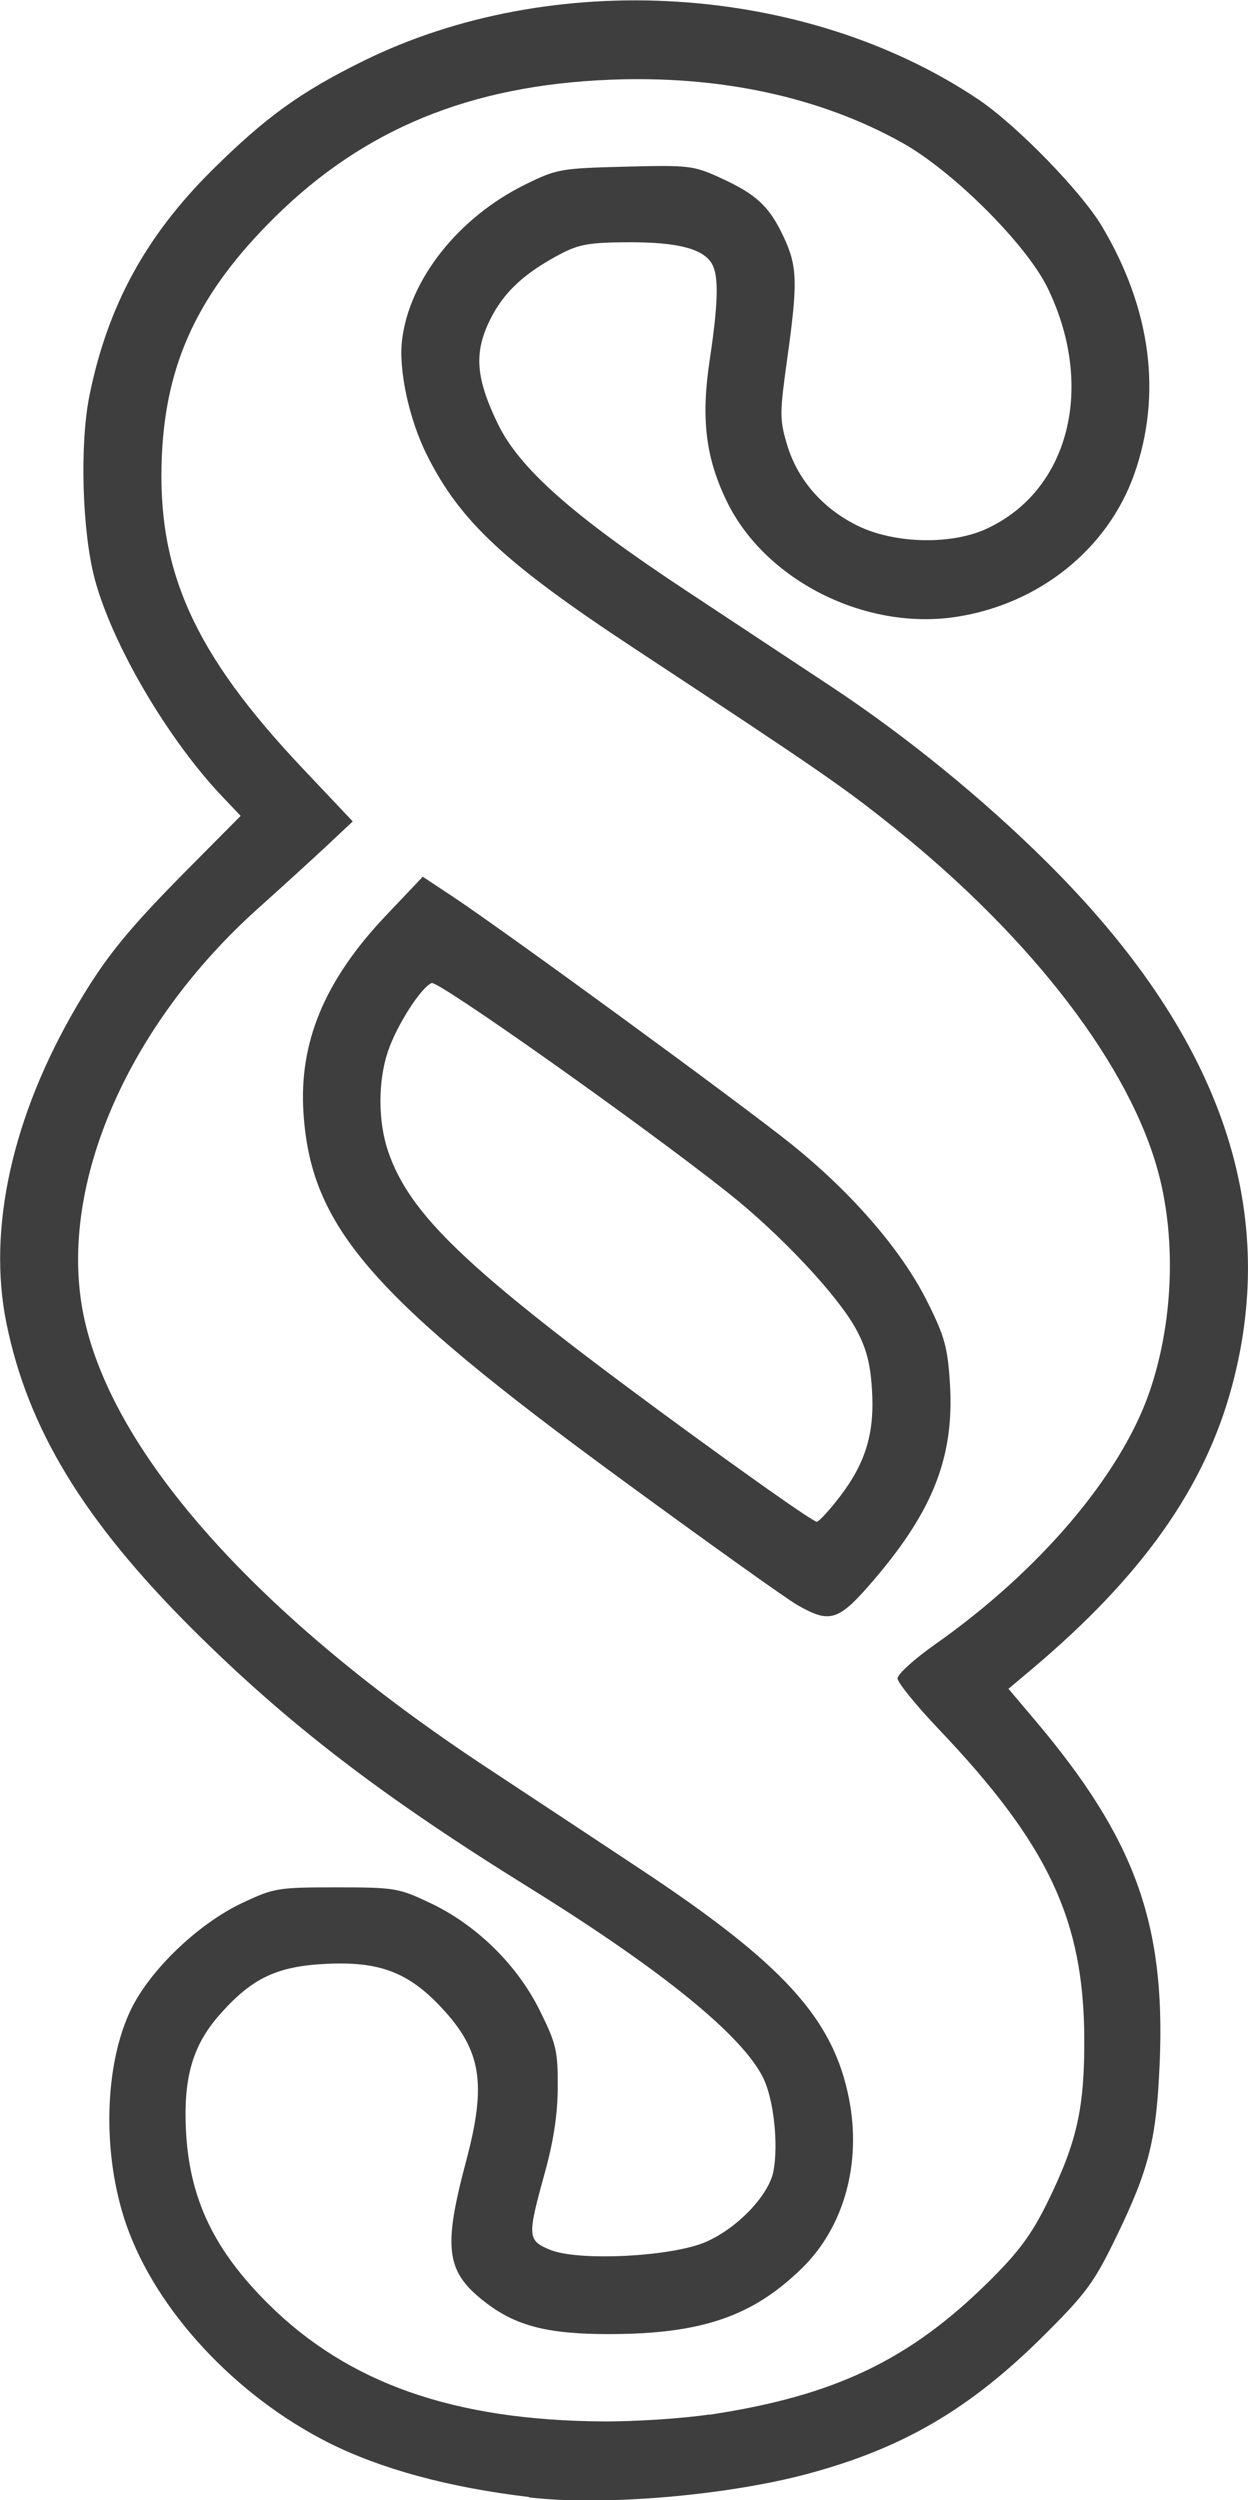 <?xml version="1.0" encoding="UTF-8" standalone="no"?>
<!-- Created with Inkscape (http://www.inkscape.org/) -->

<svg
   width="9.91mm"
   height="19.844mm"
   viewBox="0 0 9.91 19.844"
   version="1.1"
   id="svg1"
   xml:space="preserve"
   inkscape:version="1.3 (0e150ed, 2023-07-21)"
   sodipodi:docname="imp.svg"
   xmlns:inkscape="http://www.inkscape.org/namespaces/inkscape"
   xmlns:sodipodi="http://sodipodi.sourceforge.net/DTD/sodipodi-0.dtd"
   xmlns="http://www.w3.org/2000/svg"
   xmlns:svg="http://www.w3.org/2000/svg"><sodipodi:namedview
     id="namedview1"
     pagecolor="#ffffff"
     bordercolor="#666666"
     borderopacity="1.0"
     inkscape:showpageshadow="2"
     inkscape:pageopacity="0.0"
     inkscape:pagecheckerboard="0"
     inkscape:deskcolor="#d1d1d1"
     inkscape:document-units="mm"
     inkscape:zoom="8.1599911"
     inkscape:cx="18.688746"
     inkscape:cy="37.500041"
     inkscape:window-width="1408"
     inkscape:window-height="825"
     inkscape:window-x="0"
     inkscape:window-y="25"
     inkscape:window-maximized="0"
     inkscape:current-layer="layer1" /><defs
     id="defs1" /><g
     inkscape:label="Ebene 1"
     inkscape:groupmode="layer"
     id="layer1"
     transform="translate(-73.238,-134.477)"><path
       style="fill:#3e3e3e;stroke-width:0.147;fill-opacity:1"
       d="m 77.438,154.297 c -0.638,-0.076 -1.174,-0.222 -1.589,-0.43 -0.743,-0.374 -1.373,-1.053 -1.609,-1.734 -0.192,-0.555 -0.176,-1.265 0.039,-1.708 0.153,-0.314 0.532,-0.677 0.88,-0.842 0.254,-0.12 0.283,-0.125 0.749,-0.125 0.465,0 0.495,0.005 0.748,0.125 0.367,0.174 0.691,0.492 0.87,0.856 0.129,0.261 0.142,0.316 0.141,0.603 -0.001,0.219 -0.033,0.43 -0.105,0.69 -0.138,0.498 -0.135,0.528 0.042,0.602 0.224,0.094 0.969,0.056 1.24,-0.062 0.251,-0.11 0.5,-0.371 0.536,-0.562 0.04,-0.213 0.002,-0.565 -0.079,-0.734 -0.162,-0.338 -0.803,-0.86 -1.869,-1.521 -1.172,-0.727 -1.913,-1.297 -2.668,-2.049 -0.862,-0.86 -1.305,-1.589 -1.475,-2.426 -0.152,-0.748 0.046,-1.642 0.556,-2.513 0.229,-0.391 0.405,-0.608 0.891,-1.098 l 0.413,-0.416 -0.139,-0.146 c -0.436,-0.456 -0.881,-1.213 -1.02,-1.735 -0.1,-0.377 -0.12,-1.067 -0.042,-1.454 0.144,-0.712 0.448,-1.269 0.977,-1.793 0.422,-0.418 0.701,-0.619 1.196,-0.863 1.504,-0.742 3.51,-0.617 4.884,0.303 0.303,0.203 0.818,0.731 0.983,1.008 0.391,0.656 0.479,1.336 0.257,1.967 -0.21,0.594 -0.753,1.031 -1.411,1.133 -0.723,0.112 -1.52,-0.288 -1.825,-0.917 -0.168,-0.346 -0.206,-0.658 -0.135,-1.125 0.067,-0.445 0.072,-0.658 0.02,-0.755 -0.066,-0.123 -0.27,-0.177 -0.66,-0.176 -0.31,8.8e-4 -0.396,0.015 -0.543,0.092 -0.292,0.153 -0.456,0.307 -0.564,0.528 -0.126,0.258 -0.111,0.458 0.063,0.819 0.171,0.354 0.592,0.728 1.481,1.316 0.41,0.271 0.937,0.619 1.171,0.774 0.592,0.392 1.203,0.889 1.709,1.392 1.37,1.36 1.854,2.732 1.469,4.162 -0.216,0.803 -0.713,1.505 -1.585,2.24 l -0.189,0.159 0.209,0.247 c 0.793,0.938 1.038,1.61 0.992,2.717 -0.026,0.614 -0.083,0.846 -0.345,1.386 -0.175,0.361 -0.238,0.447 -0.57,0.778 -0.587,0.585 -1.117,0.897 -1.873,1.101 -0.646,0.175 -1.636,0.259 -2.221,0.189 z m 1.433,-0.653 c 0.996,-0.15 1.59,-0.434 2.223,-1.061 0.234,-0.232 0.336,-0.37 0.462,-0.626 0.234,-0.477 0.294,-0.746 0.292,-1.297 -0.004,-0.946 -0.285,-1.542 -1.157,-2.459 -0.179,-0.188 -0.326,-0.369 -0.326,-0.402 0,-0.033 0.135,-0.155 0.3,-0.271 0.826,-0.581 1.468,-1.336 1.698,-1.995 0.188,-0.54 0.217,-1.197 0.077,-1.734 -0.222,-0.85 -0.996,-1.864 -2.094,-2.746 -0.411,-0.33 -0.591,-0.454 -2.074,-1.431 -1.024,-0.675 -1.379,-1.005 -1.643,-1.531 -0.143,-0.285 -0.228,-0.679 -0.198,-0.919 0.06,-0.48 0.449,-0.97 0.977,-1.23 0.252,-0.124 0.282,-0.129 0.794,-0.142 0.508,-0.013 0.542,-0.009 0.757,0.089 0.286,0.131 0.387,0.225 0.501,0.467 0.11,0.233 0.114,0.363 0.029,0.969 -0.06,0.431 -0.061,0.481 -0.002,0.679 0.082,0.278 0.282,0.509 0.561,0.646 0.291,0.143 0.741,0.154 1.022,0.025 0.658,-0.302 0.868,-1.127 0.487,-1.912 -0.167,-0.344 -0.748,-0.925 -1.152,-1.151 -0.651,-0.365 -1.452,-0.538 -2.326,-0.502 -1.108,0.045 -1.95,0.391 -2.659,1.091 -0.603,0.596 -0.865,1.15 -0.897,1.899 -0.039,0.91 0.256,1.564 1.118,2.476 l 0.398,0.421 -0.212,0.199 c -0.117,0.109 -0.355,0.326 -0.528,0.481 -1.066,0.95 -1.618,2.251 -1.39,3.275 0.241,1.084 1.388,2.362 3.182,3.547 0.341,0.225 0.891,0.588 1.221,0.807 1.148,0.759 1.543,1.193 1.668,1.831 0.1,0.509 -0.039,1.014 -0.369,1.339 -0.393,0.387 -0.8,0.527 -1.534,0.528 -0.481,7.3e-4 -0.736,-0.063 -0.974,-0.244 -0.325,-0.246 -0.351,-0.427 -0.163,-1.132 0.163,-0.612 0.121,-0.877 -0.197,-1.216 -0.262,-0.28 -0.491,-0.367 -0.913,-0.347 -0.394,0.019 -0.592,0.113 -0.849,0.405 -0.217,0.246 -0.29,0.508 -0.265,0.942 0.032,0.528 0.225,0.928 0.653,1.353 0.634,0.629 1.471,0.923 2.651,0.932 0.256,0.002 0.639,-0.023 0.851,-0.055 z m 0.697,-6.428 c -0.087,-0.05 -0.715,-0.498 -1.395,-0.996 -1.988,-1.454 -2.465,-2.003 -2.525,-2.906 -0.038,-0.563 0.168,-1.056 0.652,-1.567 l 0.295,-0.311 0.228,0.151 c 0.409,0.27 2.312,1.66 2.703,1.975 0.481,0.387 0.874,0.842 1.077,1.25 0.136,0.272 0.16,0.36 0.178,0.644 0.036,0.575 -0.128,1.002 -0.595,1.551 -0.289,0.339 -0.353,0.361 -0.618,0.209 z m 0.341,-0.862 c 0.205,-0.269 0.275,-0.506 0.253,-0.848 -0.013,-0.209 -0.045,-0.329 -0.127,-0.48 -0.146,-0.268 -0.601,-0.753 -1.018,-1.083 -0.672,-0.533 -2.298,-1.683 -2.351,-1.663 -0.083,0.032 -0.277,0.334 -0.347,0.541 -0.08,0.237 -0.08,0.555 0,0.792 0.17,0.502 0.619,0.931 2.146,2.056 0.672,0.494 1.238,0.894 1.26,0.887 0.021,-0.006 0.104,-0.097 0.184,-0.202 z"
       id="path1" /></g></svg>
